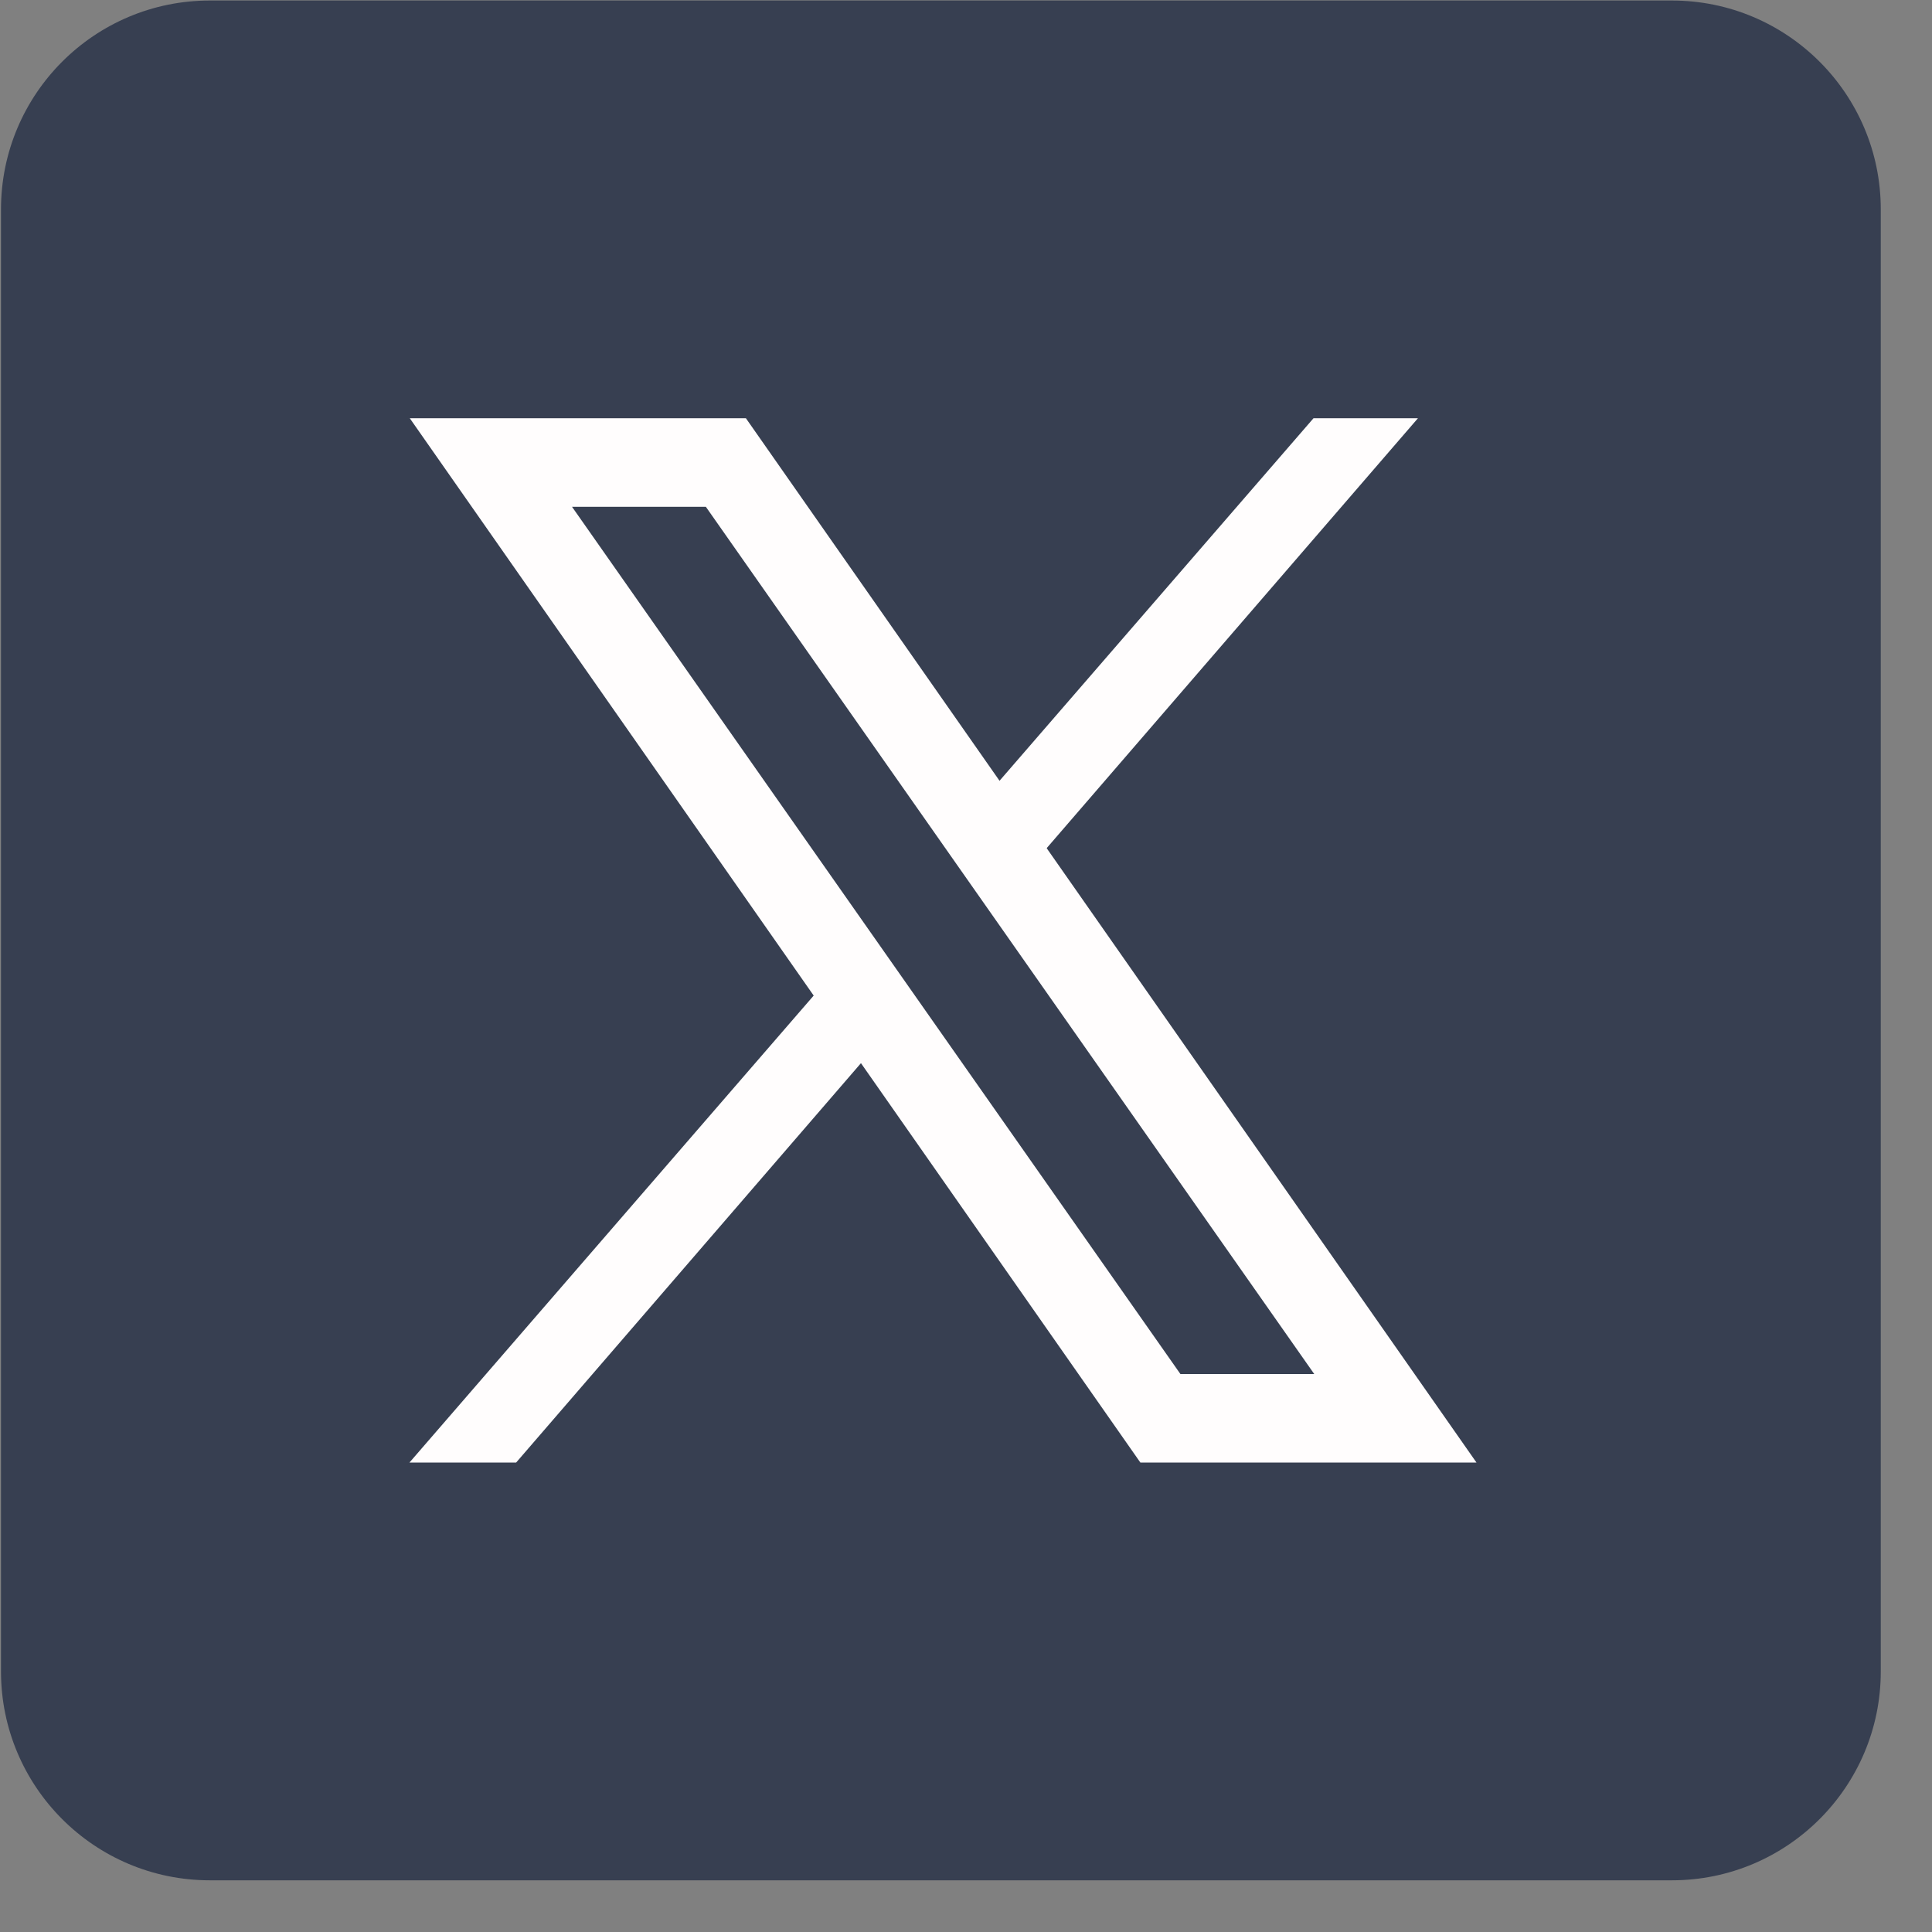 <svg width="37" height="37" viewBox="0 0 37 37" fill="none" xmlns="http://www.w3.org/2000/svg">
<rect x="0" y="0" width="37" height="37" fill="#808080" stroke="none"/>
<path fill-rule="evenodd" clip-rule="evenodd" d="M32.019 36.01H4.019C1.81 36.01 0.019 34.218 0.019 32.01V4.01C0.019 1.801 1.81 0.01 4.019 0.01H32.019C34.228 0.01 36.019 1.801 36.019 4.01V32.01C36.019 34.218 34.228 36.01 32.019 36.01Z" fill="#373F51"/>
<path fill-rule="evenodd" clip-rule="evenodd" d="M28.276 28.009H21.839L7.848 8.01H14.285L28.276 28.009ZM22.606 26.314H25.169L13.518 9.706H10.955L22.606 26.314Z" fill="#FFFDFD"/>
<path fill-rule="evenodd" clip-rule="evenodd" d="M9.885 28.009L17.088 19.666L16.146 18.416L7.842 28.009H9.885Z" fill="#FFFDFD"/>
<path fill-rule="evenodd" clip-rule="evenodd" d="M18.469 15.73L19.374 17.02L27.155 8.01H25.155L18.469 15.73Z" fill="#FFFDFD"/>
</svg>
